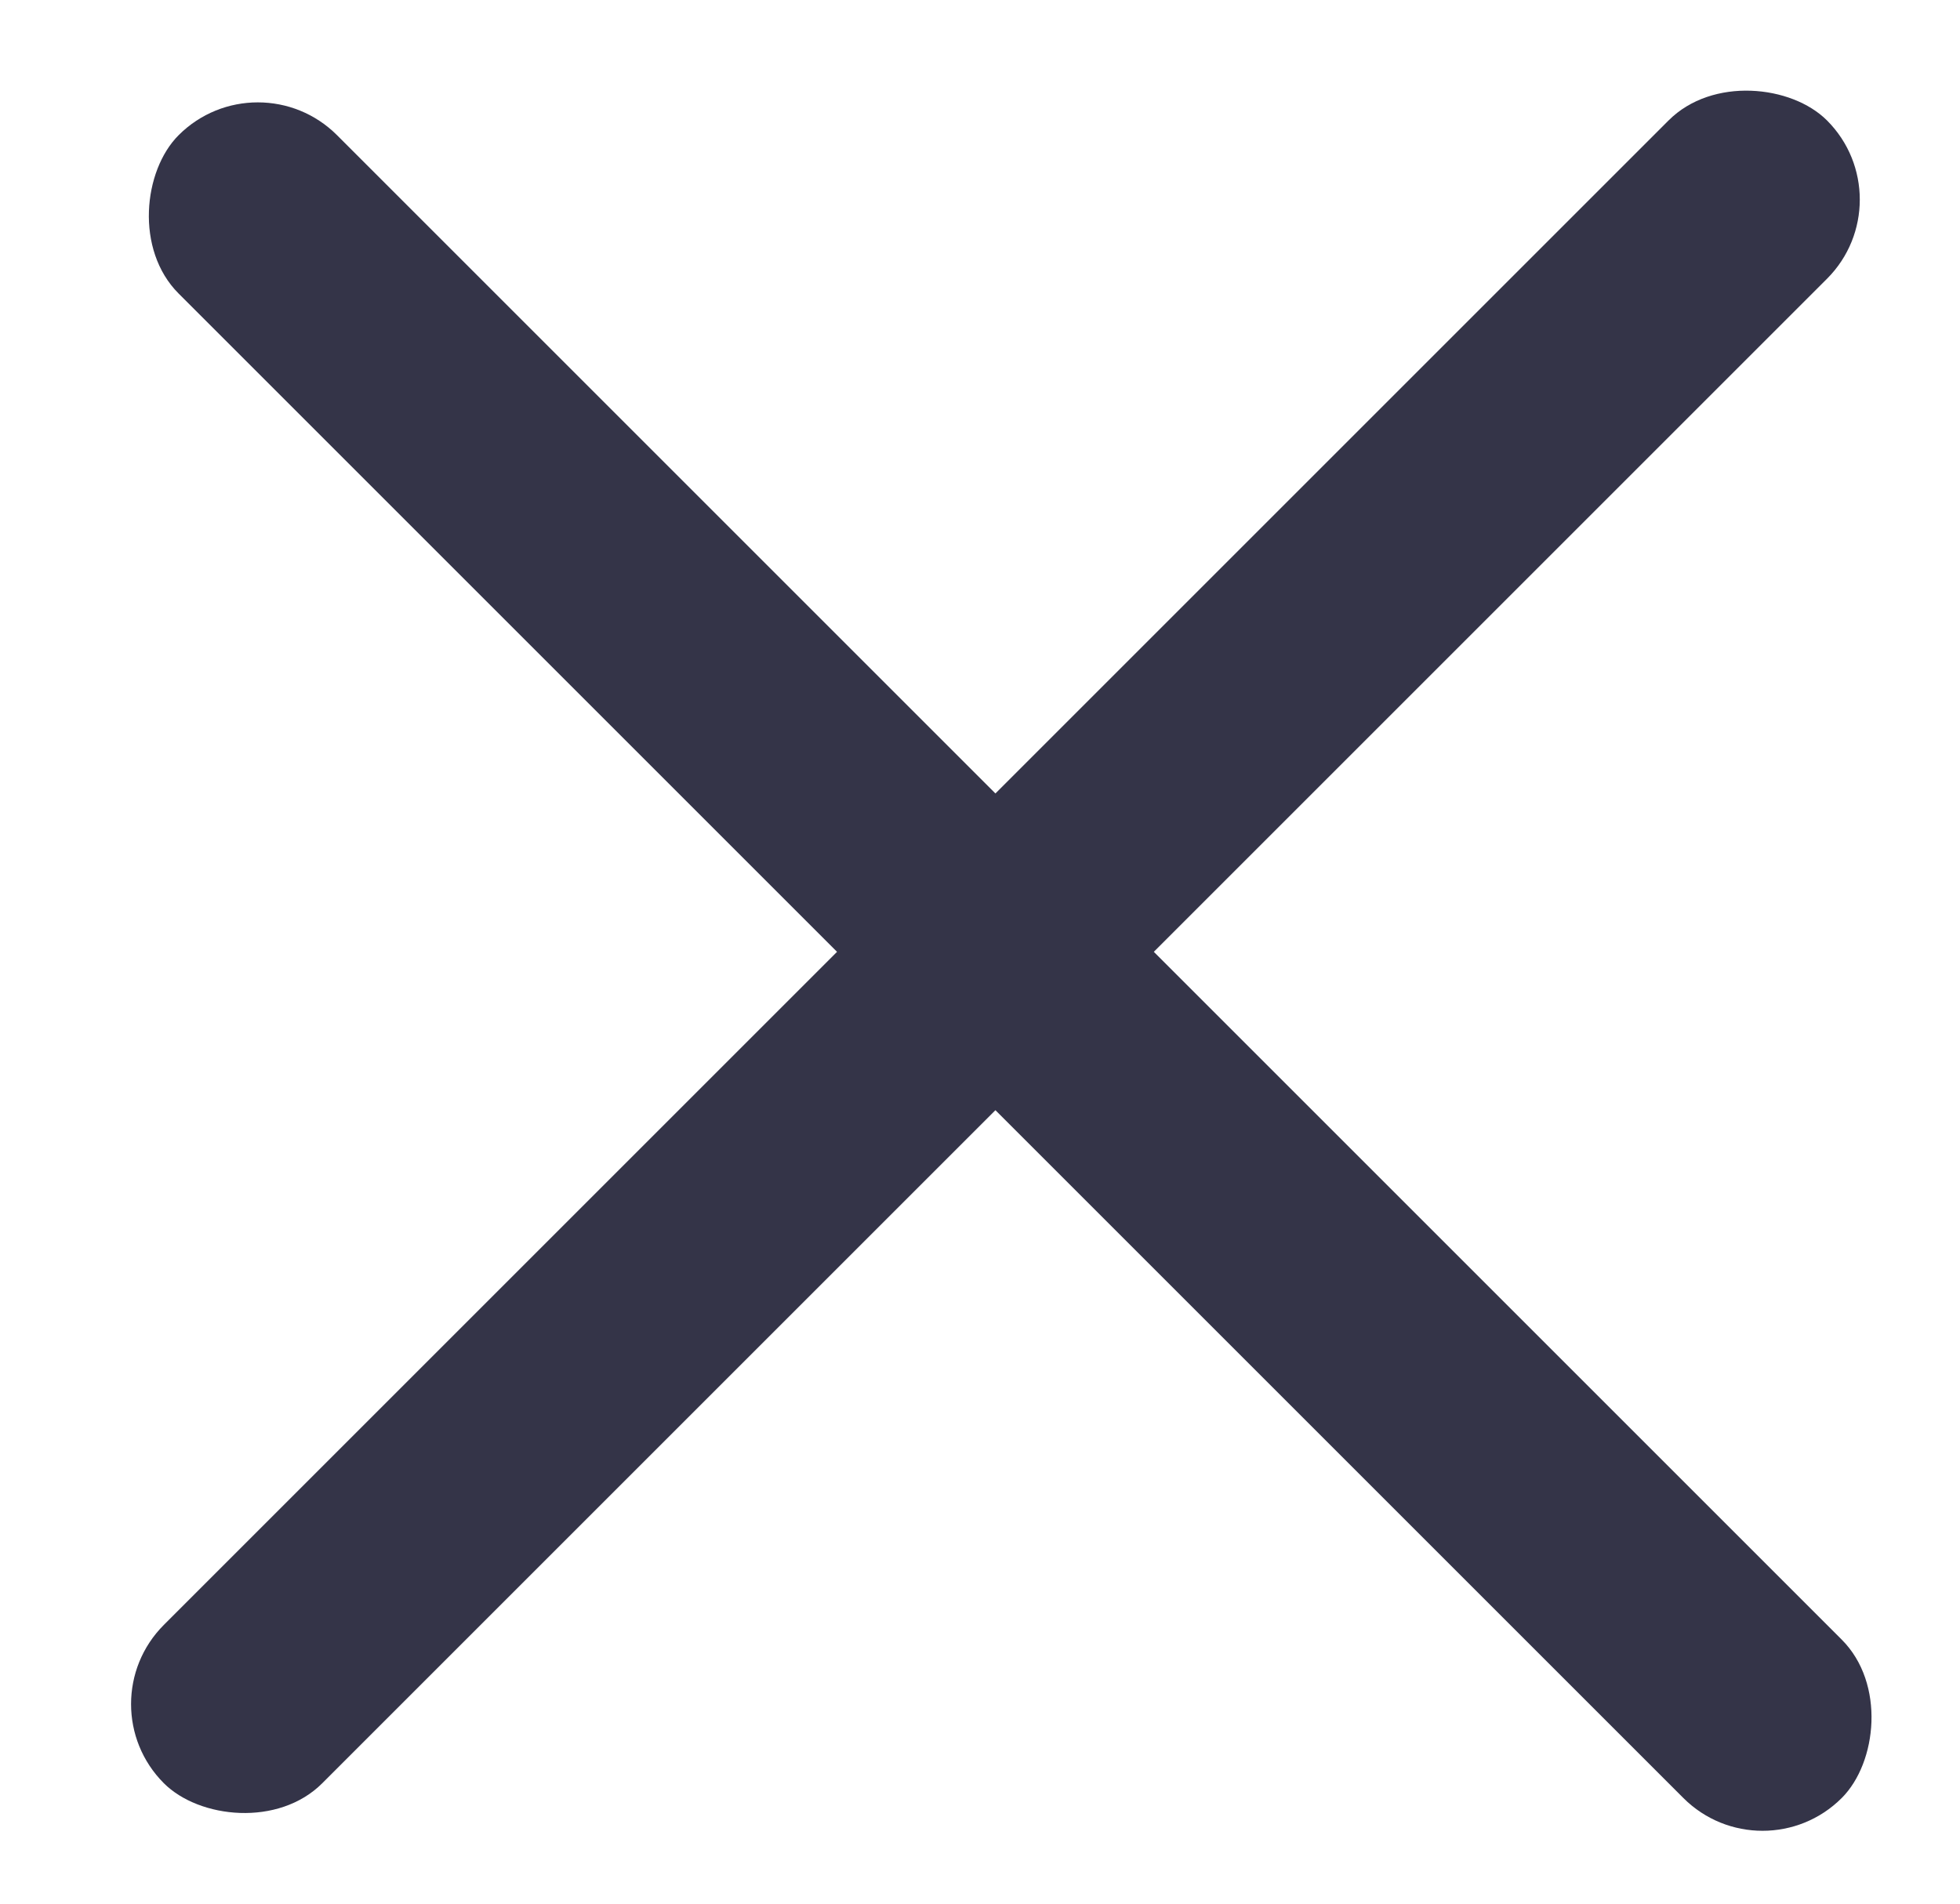 <svg width="35" height="34" viewBox="0 0 35 34" fill="none" xmlns="http://www.w3.org/2000/svg">
<rect x="1.512" y="30.435" width="42" height="4" rx="2" transform="rotate(-45 1.512 30.435)" fill="#343448"/>
<rect x="4.604" y="1" width="42" height="4" rx="2" transform="rotate(45 4.604 1)" fill="#343448"/>
</svg>
